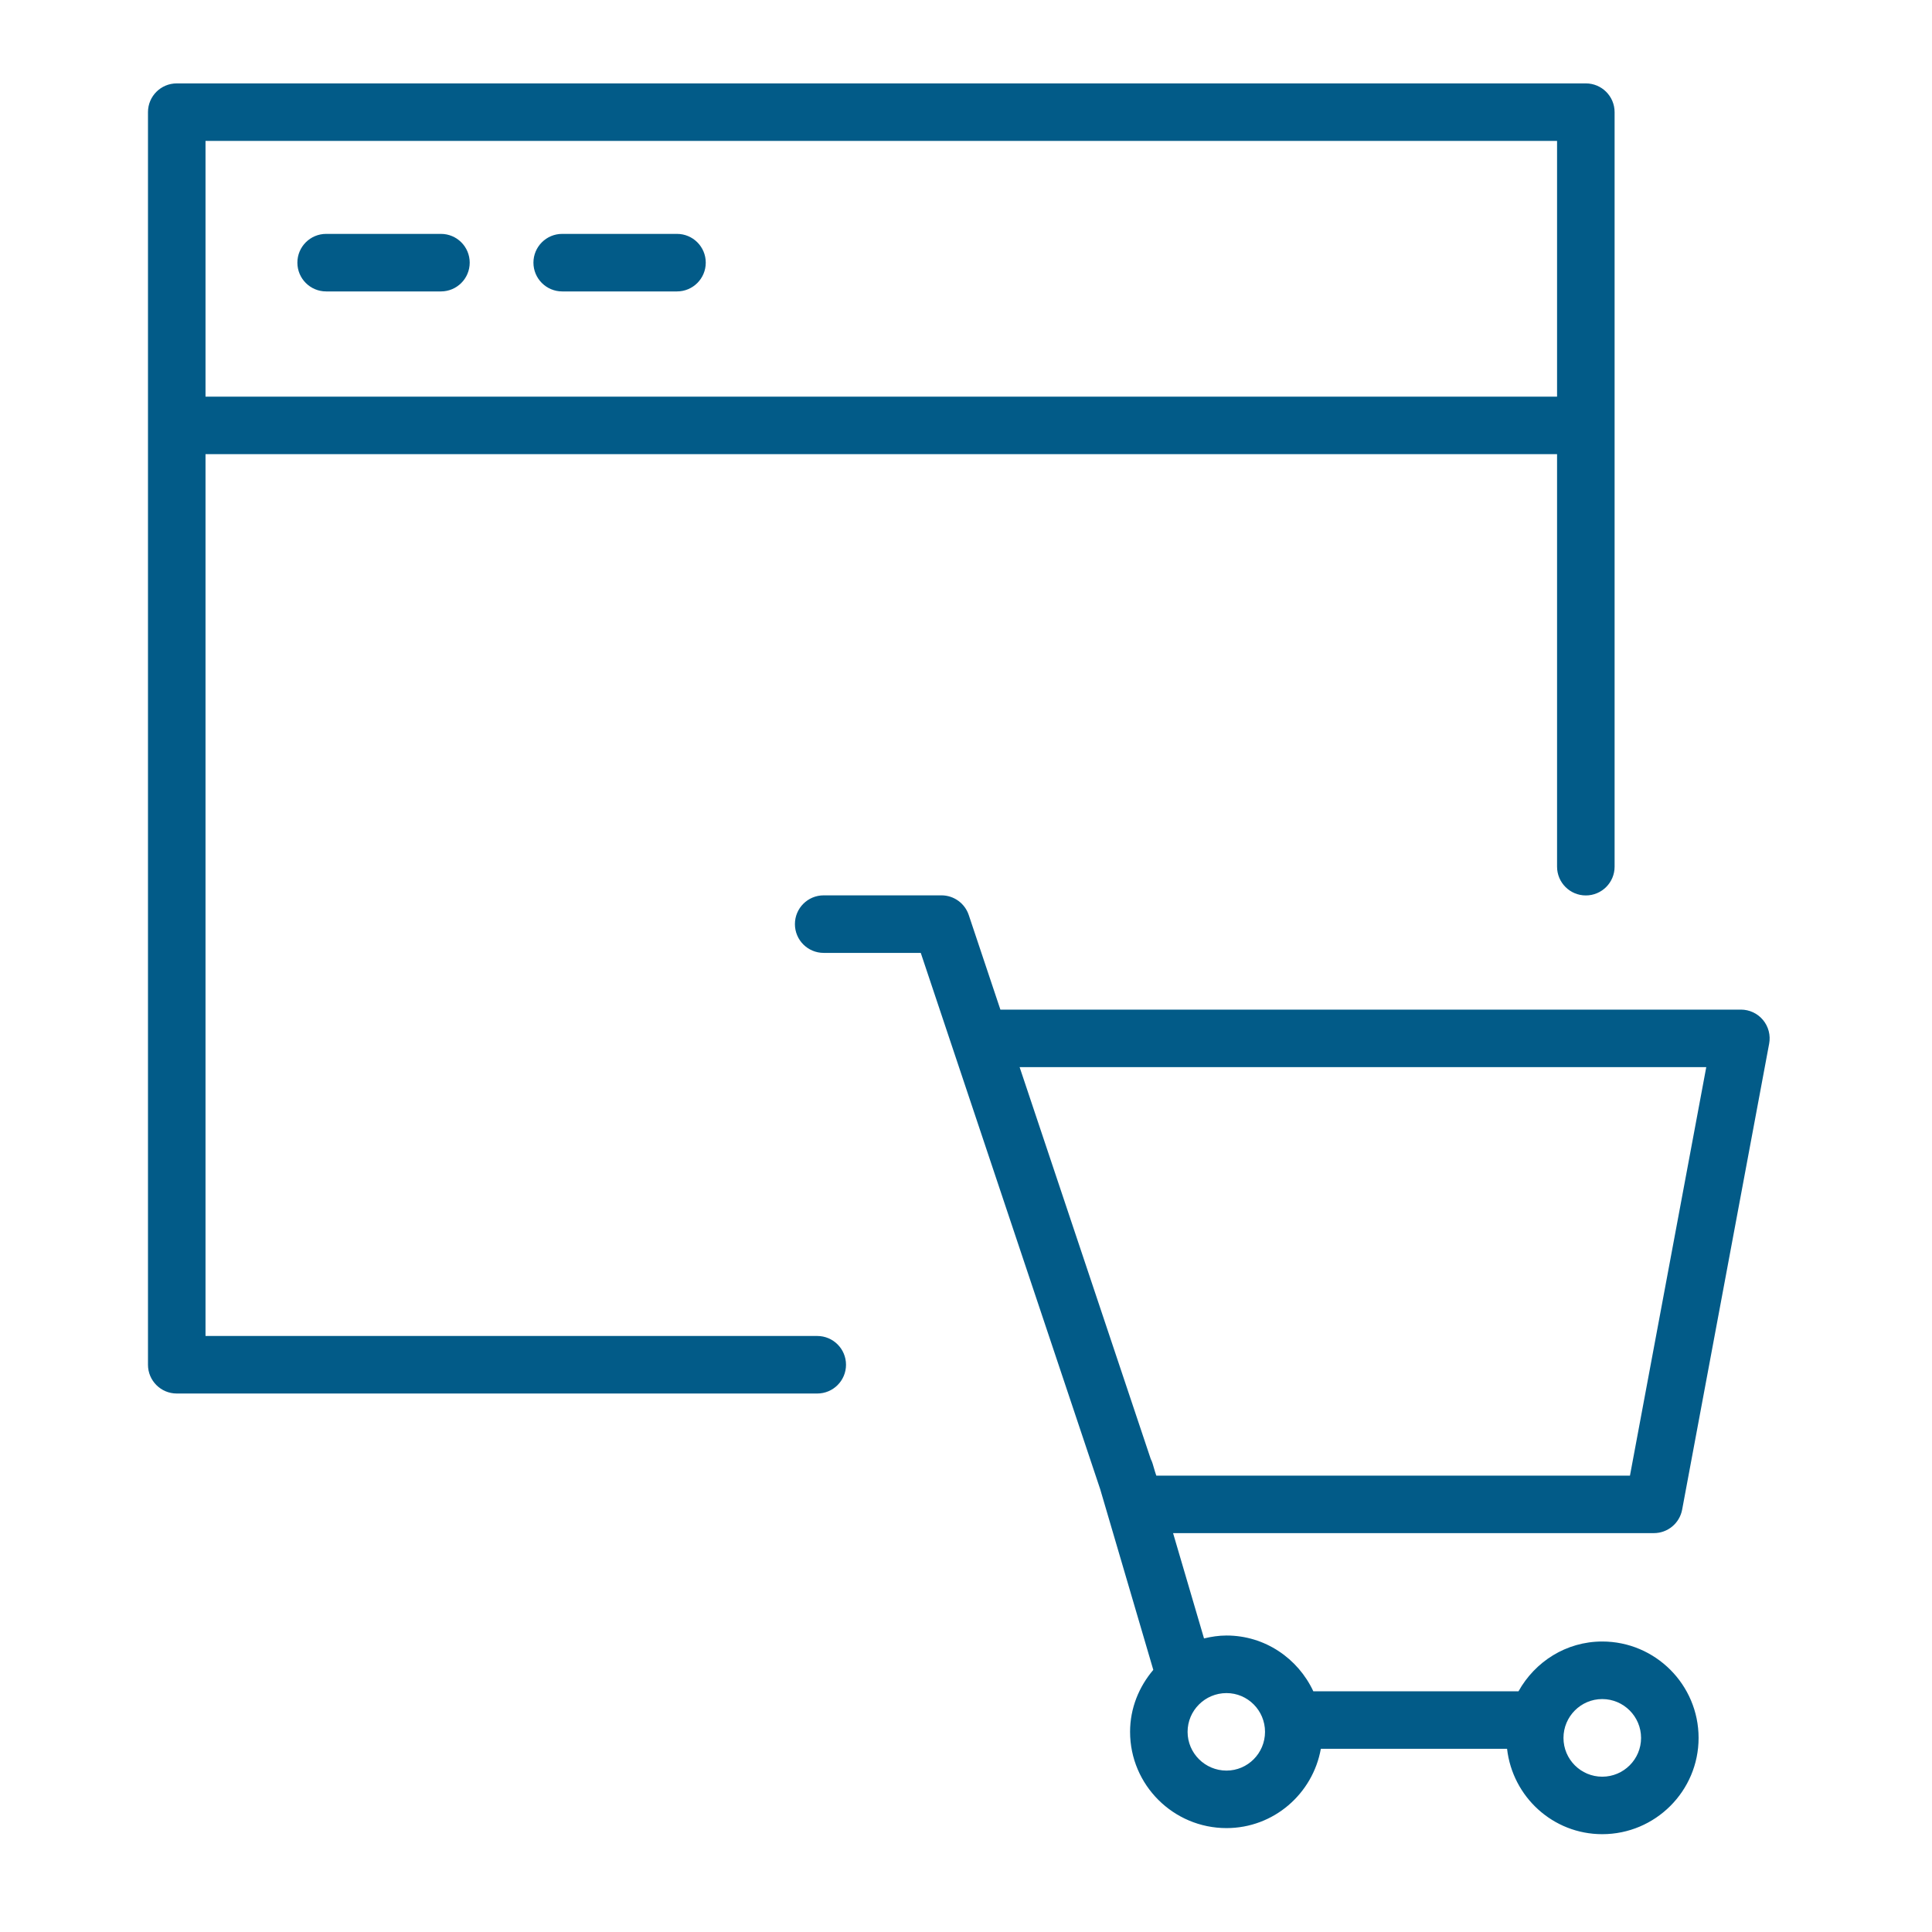 <?xml version="1.0" encoding="UTF-8"?> <svg xmlns="http://www.w3.org/2000/svg" width="150" height="150" viewBox="0 0 150 150" fill="none"> <path d="M85.419 115.62L89.542 129.649C88.434 130.953 87.739 132.618 87.739 134.458C87.739 138.581 91.097 141.933 95.226 141.933C98.887 141.933 101.924 139.27 102.55 135.777H117.008C117.433 139.496 120.564 142.405 124.397 142.405C128.522 142.405 131.878 139.053 131.878 134.932C131.878 130.804 128.522 127.446 124.397 127.446C121.593 127.446 119.175 129.018 117.896 131.311H101.966C100.776 128.762 98.213 126.981 95.226 126.981C94.621 126.981 94.042 127.072 93.48 127.207L91.077 119.031H128.405C129.481 119.031 130.403 118.266 130.601 117.208L137.357 81.028C137.479 80.376 137.303 79.702 136.881 79.193C136.456 78.68 135.826 78.386 135.162 78.386H77.67L75.213 71.04C74.908 70.13 74.056 69.515 73.096 69.515H63.95C62.716 69.515 61.717 70.514 61.717 71.748C61.717 72.983 62.716 73.982 63.95 73.982H71.488L85.419 115.62ZM132.474 82.852L126.55 114.566H89.775L89.682 114.286L89.491 113.64C89.454 113.512 89.402 113.393 89.344 113.278L79.163 82.852H132.474ZM124.397 131.915C126.06 131.915 127.412 133.27 127.412 134.934C127.412 136.592 126.06 137.942 124.397 137.942C122.738 137.942 121.388 136.593 121.388 134.934C121.388 133.27 122.737 131.915 124.397 131.915ZM98.216 134.46C98.216 136.118 96.874 137.468 95.225 137.468C93.558 137.468 92.204 136.118 92.204 134.46C92.204 132.801 93.558 131.451 95.225 131.451C96.873 131.449 98.216 132.799 98.216 134.46Z" fill="#025B88"></path> <path d="M63.451 103.725H15.956V35.261H120.89V67.289C120.89 68.523 121.891 69.522 123.123 69.522C124.356 69.522 125.357 68.523 125.357 67.289V8.708C125.357 7.474 124.356 6.475 123.123 6.475H13.723C12.488 6.475 11.489 7.474 11.489 8.708V105.959C11.489 107.191 12.488 108.192 13.723 108.192H63.451C64.685 108.192 65.684 107.191 65.684 105.959C65.684 104.726 64.685 103.725 63.451 103.725ZM120.89 10.941V30.795H15.956V10.941H120.89Z" fill="#025B88"></path> <path d="M43.65 22.626H52.562C53.796 22.626 54.795 21.627 54.795 20.392C54.795 19.158 53.796 18.159 52.562 18.159H43.65C42.416 18.159 41.416 19.158 41.416 20.392C41.416 21.627 42.416 22.626 43.65 22.626Z" fill="#025B88"></path> <path d="M25.322 22.626H34.234C35.468 22.626 36.468 21.627 36.468 20.392C36.468 19.158 35.468 18.159 34.234 18.159H25.322C24.088 18.159 23.089 19.158 23.089 20.392C23.089 21.627 24.088 22.626 25.322 22.626Z" fill="#025B88"></path> </svg> 